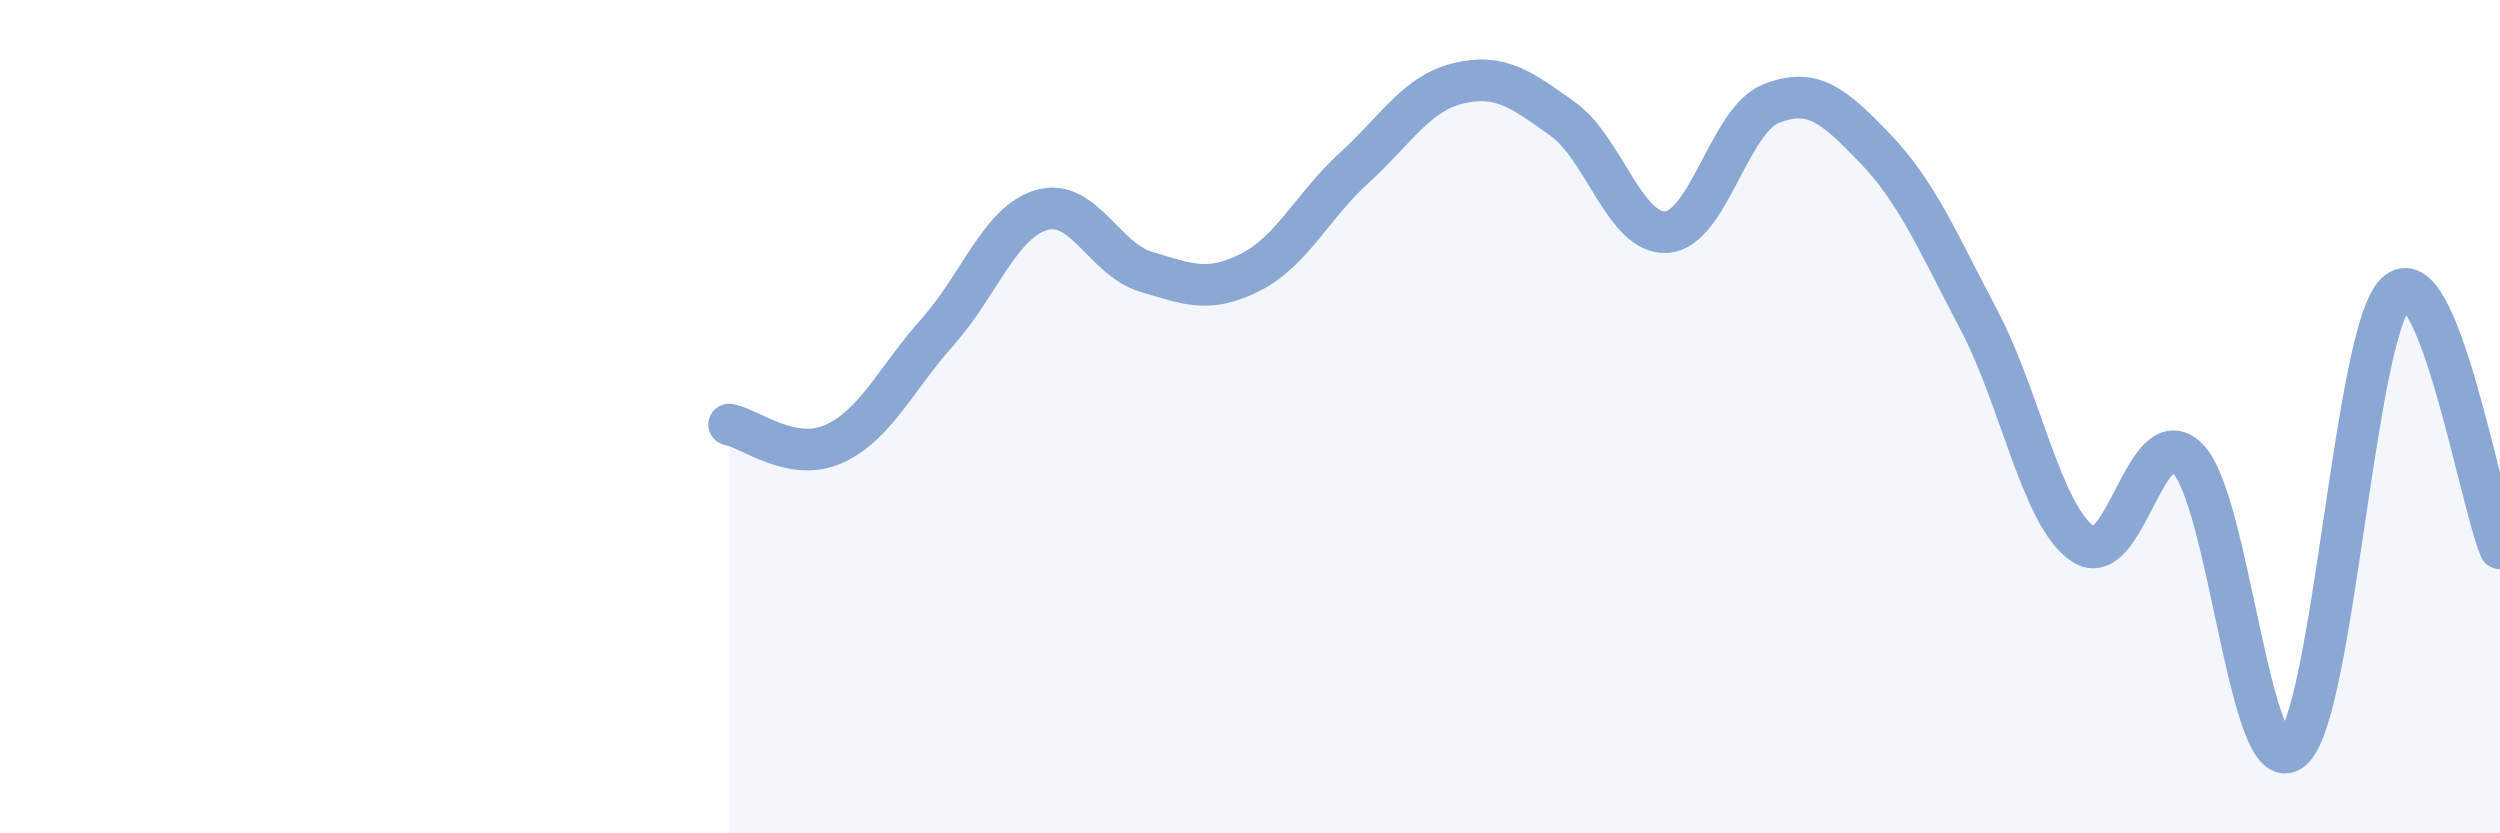 
    <svg width="60" height="20" viewBox="0 0 60 20" xmlns="http://www.w3.org/2000/svg">
      <path
        d="M 17.5,10.19 C 18,10.28 19,11.1 20,10.66 C 21,10.22 21.5,9.09 22.5,7.97 C 23.5,6.85 24,5.33 25,5.04 C 26,4.75 26.5,6.22 27.5,6.52 C 28.5,6.82 29,7.04 30,6.54 C 31,6.04 31.5,4.94 32.5,4.03 C 33.5,3.12 34,2.24 35,2 C 36,1.76 36.5,2.14 37.5,2.85 C 38.5,3.56 39,5.64 40,5.57 C 41,5.5 41.5,2.89 42.5,2.49 C 43.5,2.09 44,2.52 45,3.56 C 46,4.6 46.5,5.79 47.5,7.69 C 48.5,9.59 49,12.4 50,13.06 C 51,13.72 51.5,10.01 52.5,11 C 53.5,11.99 54,18.79 55,18 C 56,17.21 56.5,8.01 57.5,7.04 C 58.5,6.07 59.5,11.94 60,13.16L60 20L17.5 20Z"
        fill="#8ba7d3"
        opacity="0.1"
        stroke-linecap="round"
        stroke-linejoin="round"
      />
      <path
        d="M 17.5,10.19 C 18,10.28 19,11.1 20,10.66 C 21,10.22 21.5,9.09 22.5,7.97 C 23.5,6.85 24,5.33 25,5.04 C 26,4.75 26.5,6.22 27.5,6.52 C 28.5,6.82 29,7.04 30,6.54 C 31,6.04 31.5,4.94 32.5,4.03 C 33.5,3.12 34,2.24 35,2 C 36,1.76 36.5,2.14 37.5,2.85 C 38.5,3.56 39,5.64 40,5.57 C 41,5.5 41.5,2.89 42.5,2.49 C 43.5,2.09 44,2.52 45,3.56 C 46,4.6 46.5,5.79 47.5,7.69 C 48.5,9.59 49,12.4 50,13.06 C 51,13.72 51.5,10.01 52.5,11 C 53.5,11.99 54,18.79 55,18 C 56,17.21 56.5,8.01 57.5,7.04 C 58.5,6.07 59.5,11.94 60,13.16"
        stroke="#8ba7d3"
        stroke-width="1"
        fill="none"
        stroke-linecap="round"
        stroke-linejoin="round"
      />
    </svg>
  